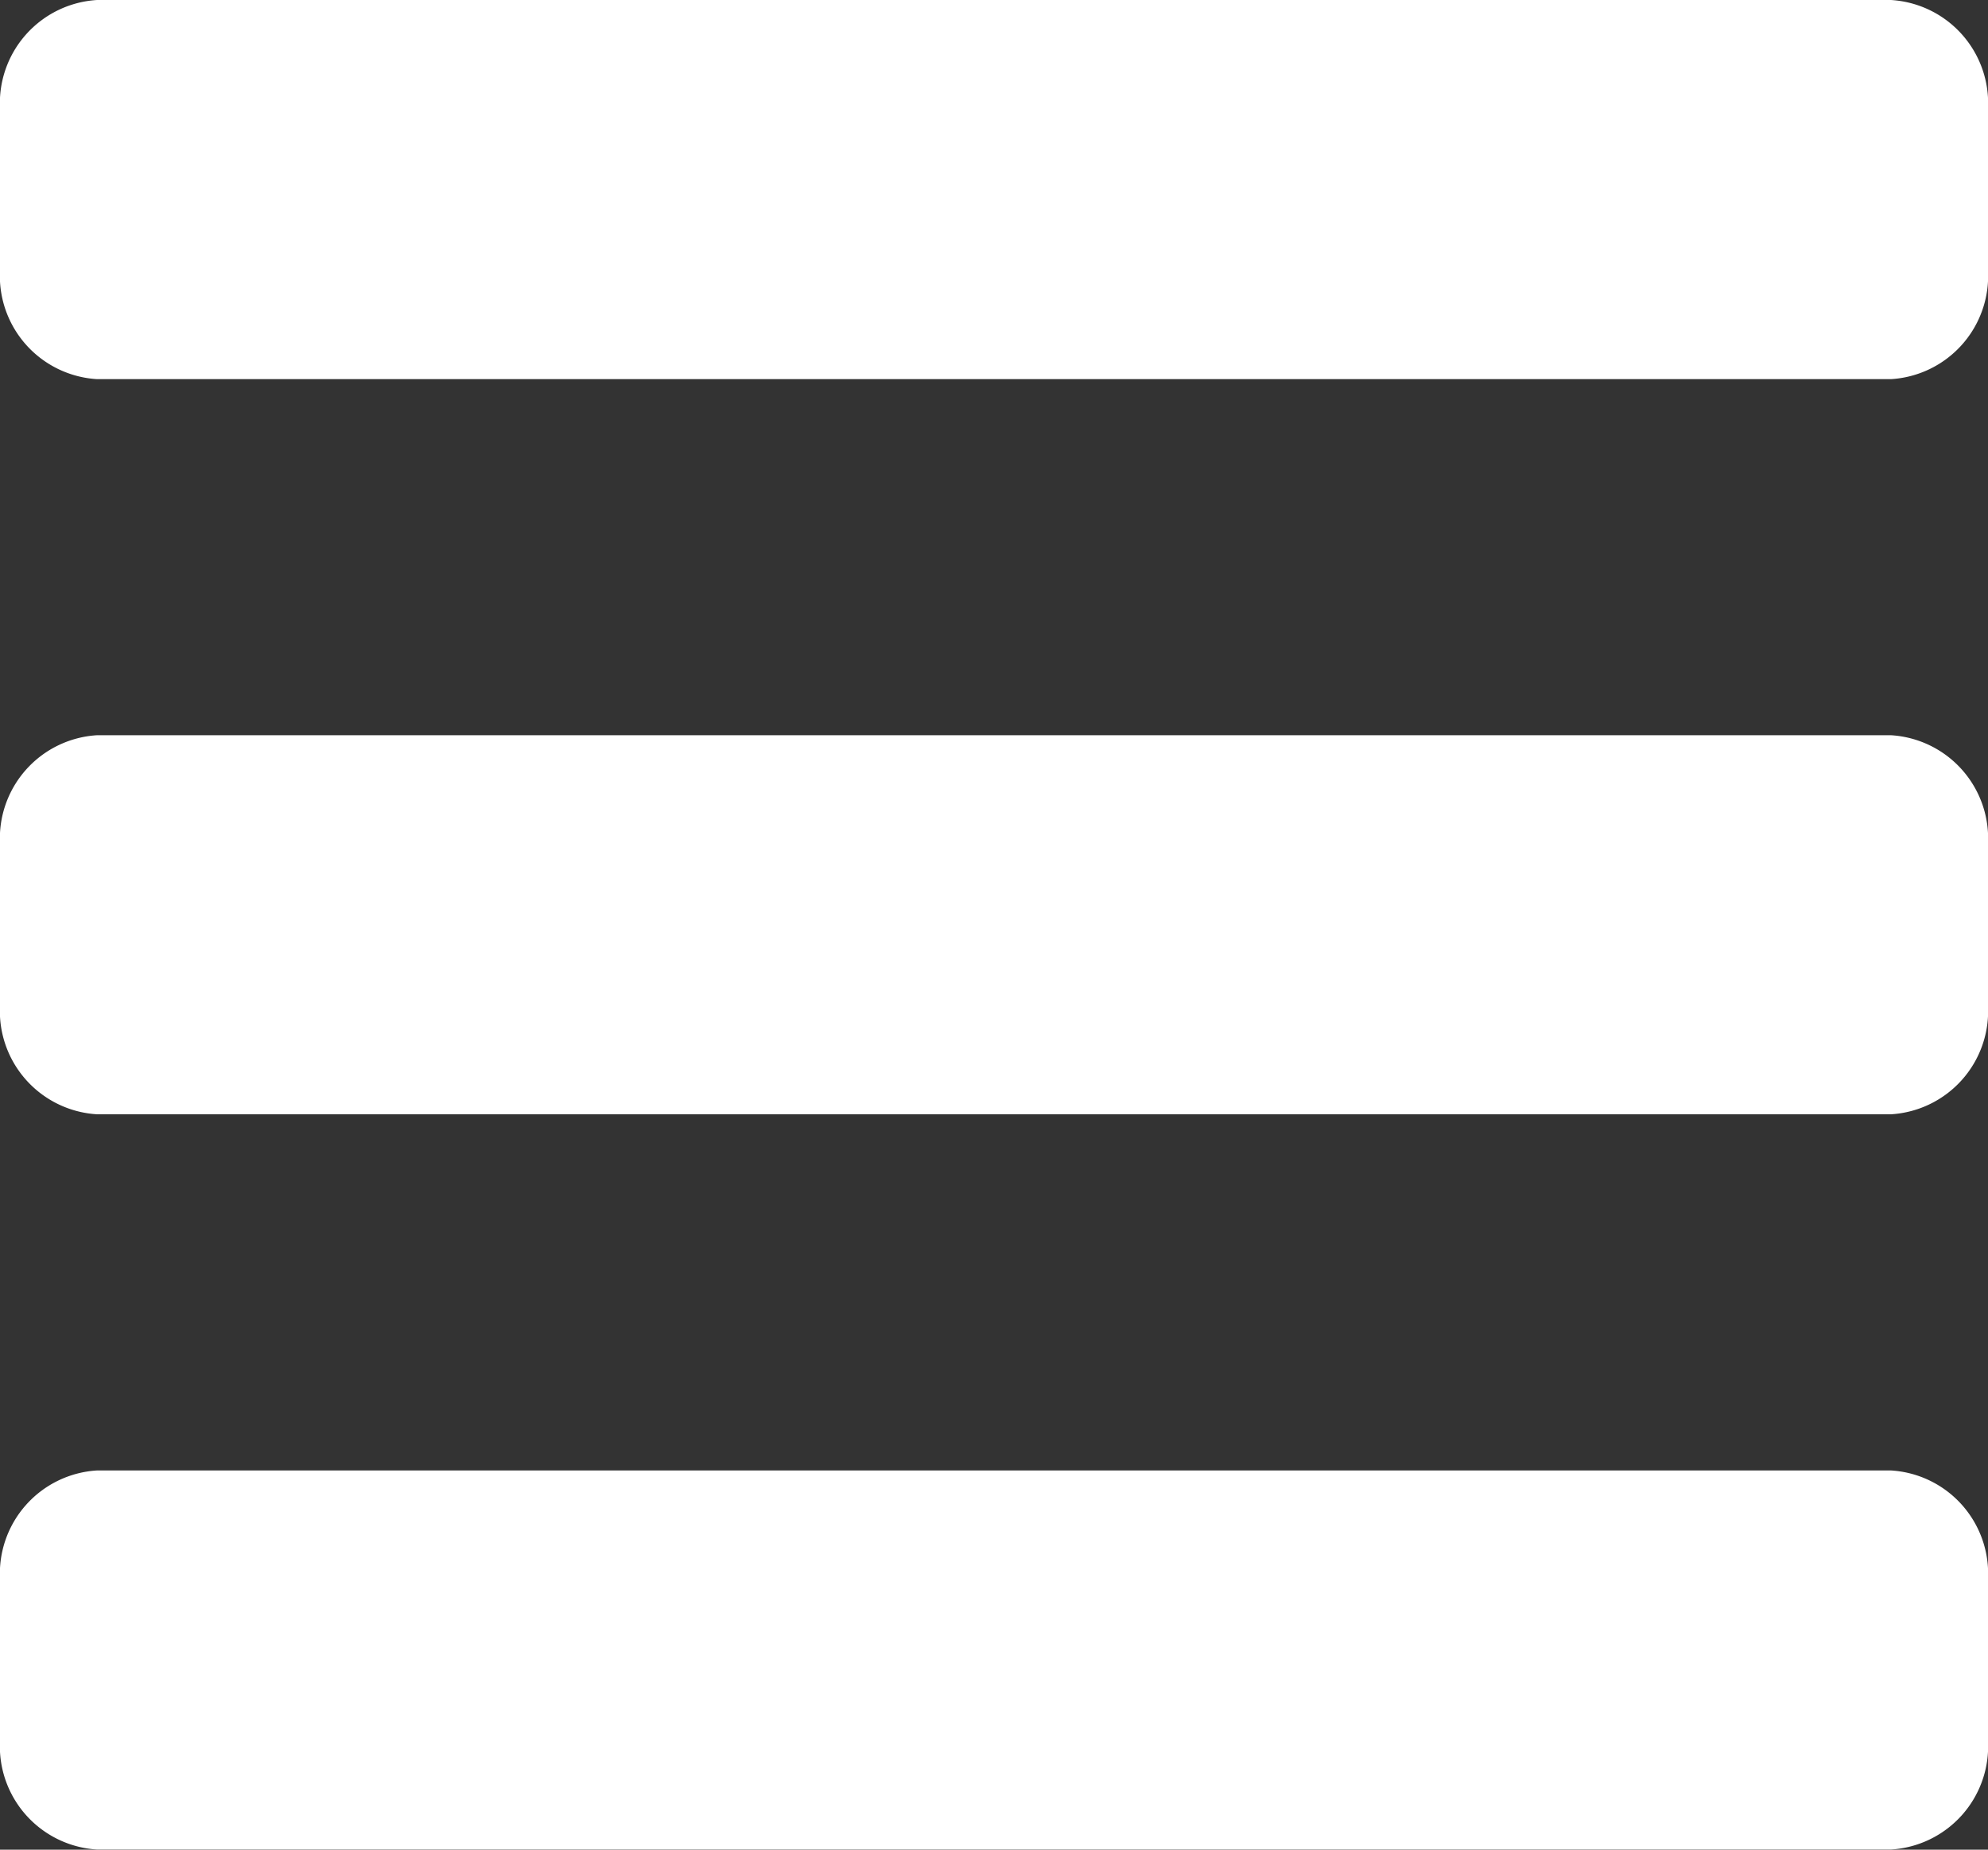 <svg xmlns="http://www.w3.org/2000/svg" viewBox="185 23 25 23.256"><rect x="185" y="23" width="25" height="23.256" fill="#333333" stroke="none"/><defs><style>.a{fill:#fff;}</style></defs><g transform="translate(185 23)"><path class="a" d="M23.779,0H1.221A1.3,1.3,0,0,0,0,1.366V3.4A1.3,1.3,0,0,0,1.221,4.767H23.779A1.3,1.3,0,0,0,25,3.4V1.366A1.3,1.3,0,0,0,23.779,0Z"/><path class="a" d="M23.779,31.8H1.221A1.3,1.3,0,0,0,0,33.166V35.2a1.3,1.3,0,0,0,1.221,1.366H23.779A1.3,1.3,0,0,0,25,35.2V33.166A1.3,1.3,0,0,0,23.779,31.8Z" transform="translate(0 -22.556)"/><path class="a" d="M23.779,63.6H1.221A1.3,1.3,0,0,0,0,64.966V67a1.3,1.3,0,0,0,1.221,1.366H23.779A1.3,1.3,0,0,0,25,67V64.966A1.3,1.3,0,0,0,23.779,63.6Z" transform="translate(0 -45.112)"/></g></svg>